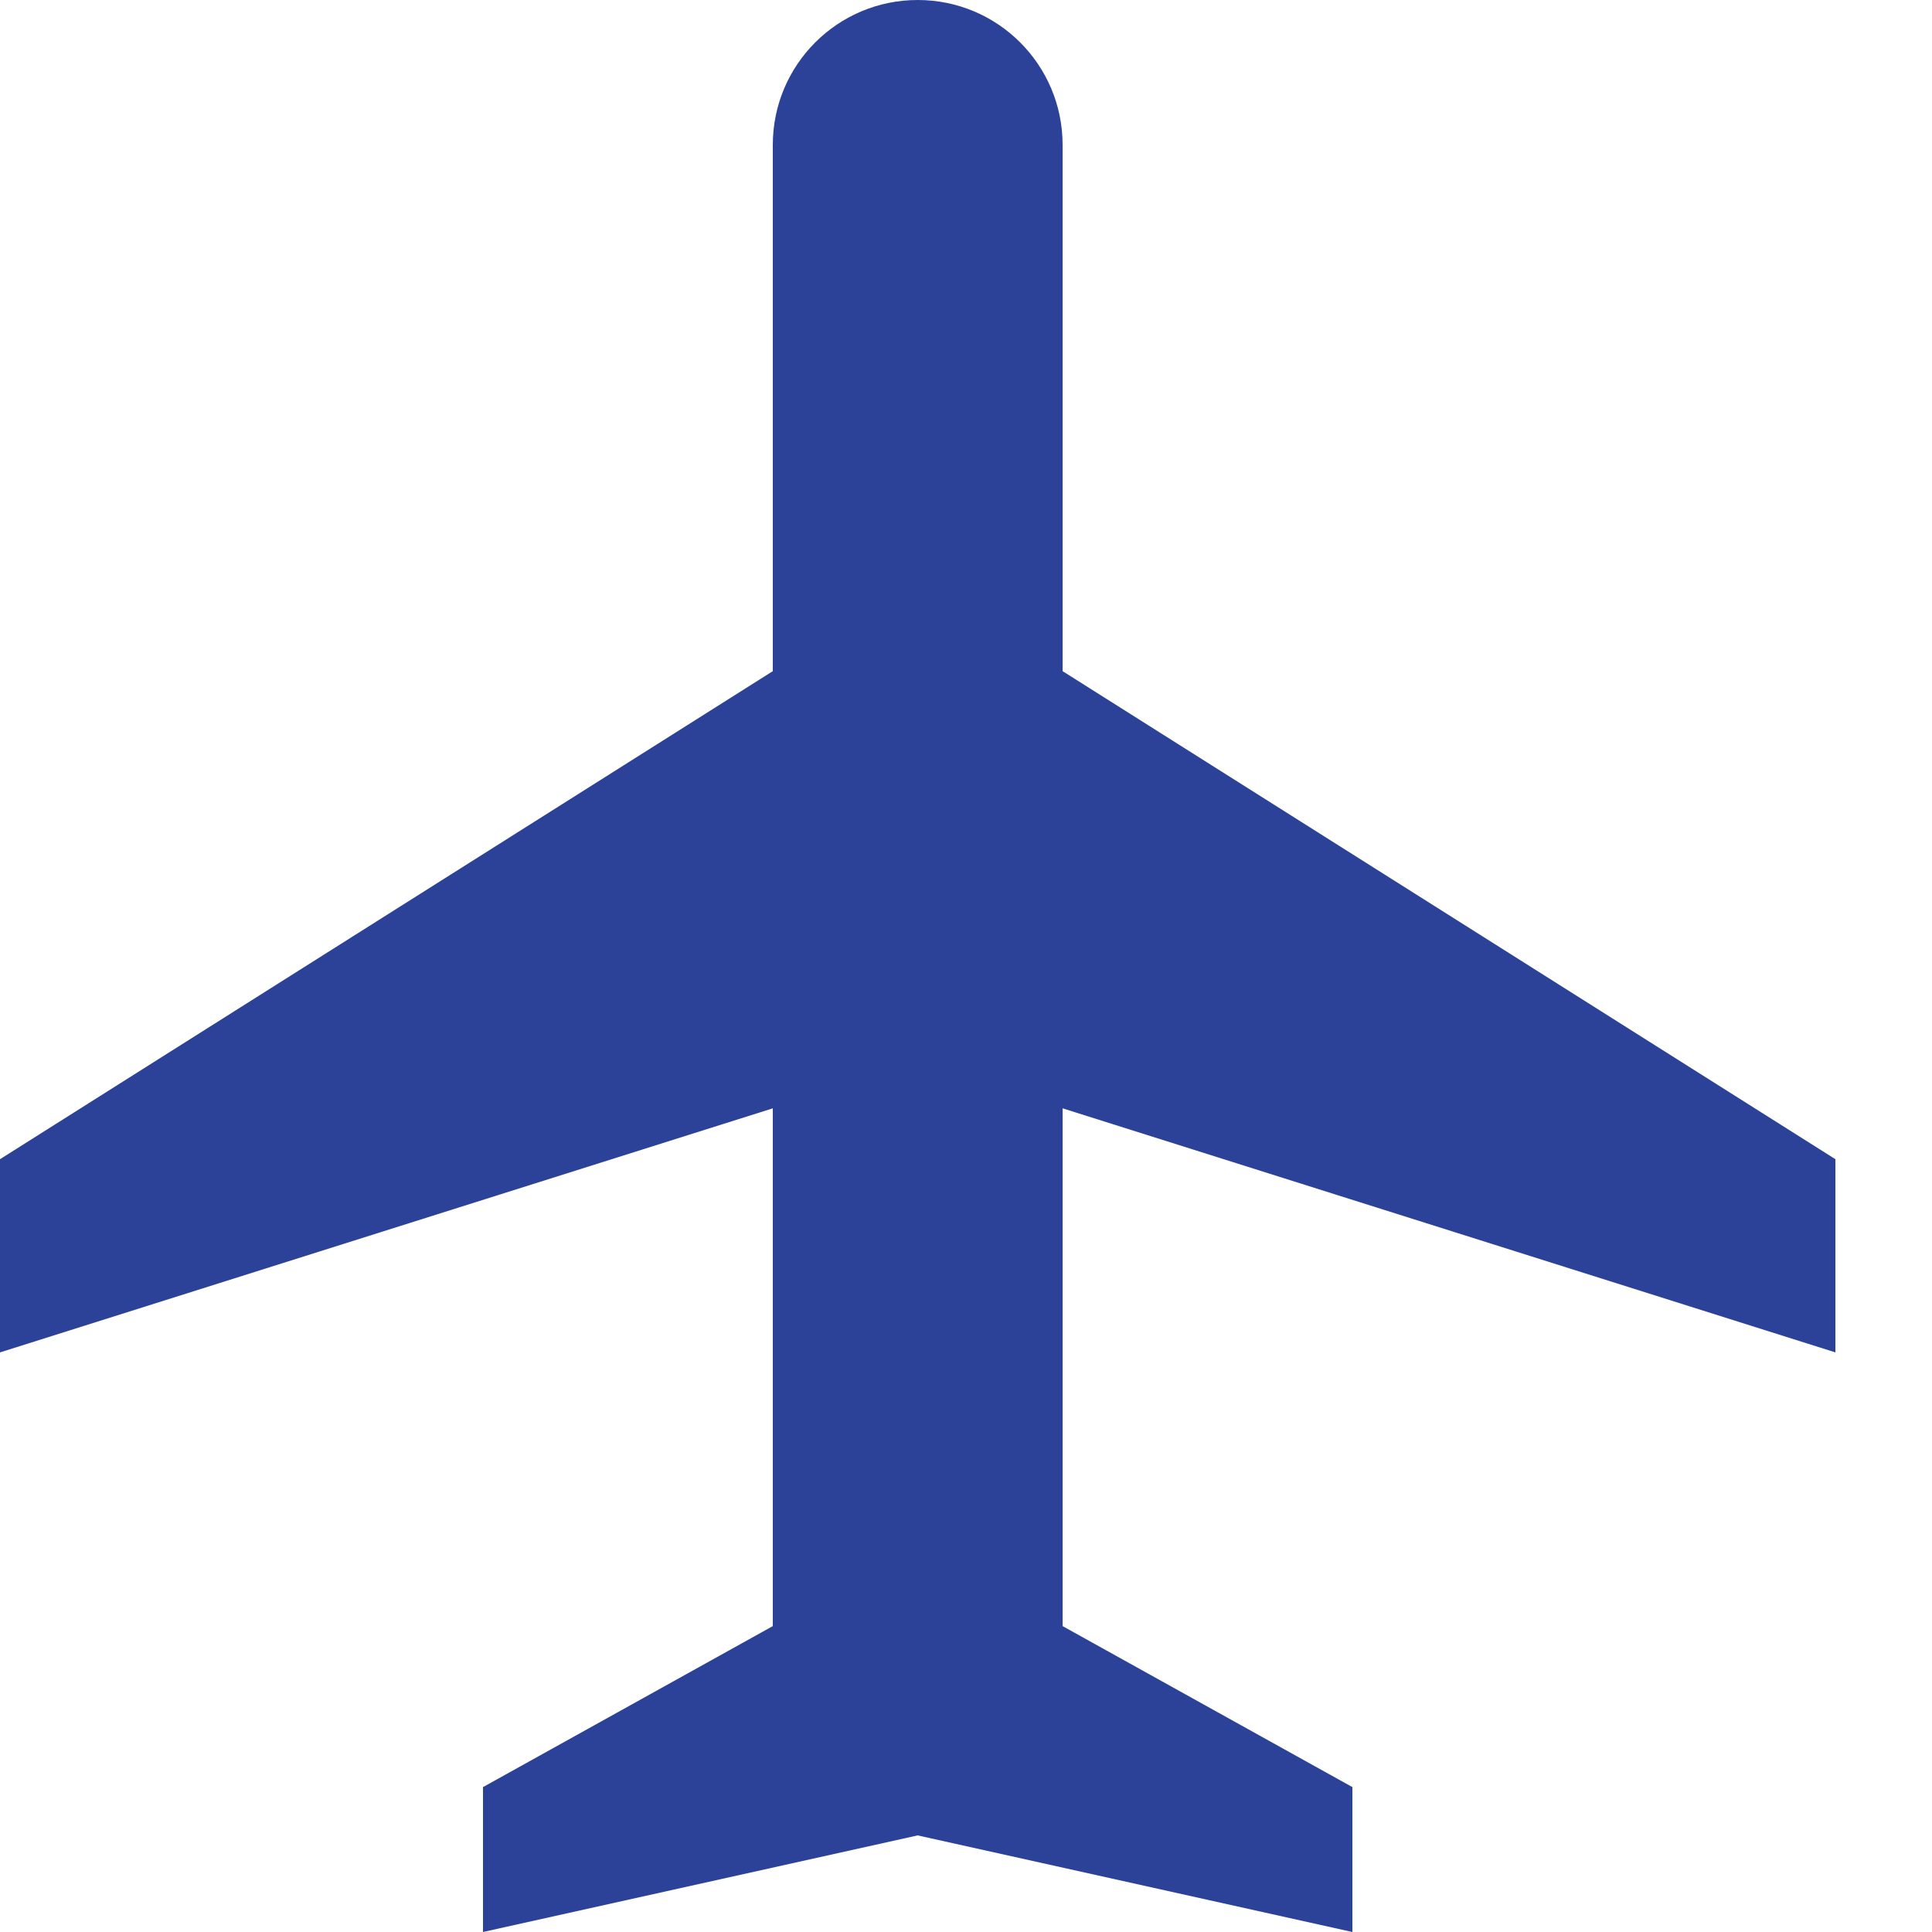 <svg width="18" height="18" viewBox="0 0 18 18" fill="none" xmlns="http://www.w3.org/2000/svg">
<path d="M9.9 6.253L17.1 10.8V12.6L9.9 10.326V15.15L12.6 16.65V18L8.55 17.1L4.5 18V16.65L7.2 15.15V10.326L0 12.6V10.8L7.2 6.253V1.35C7.2 0.604 7.804 0 8.55 0C9.296 0 9.9 0.604 9.9 1.35V6.253Z" fill="#2C4298"/>
</svg>
